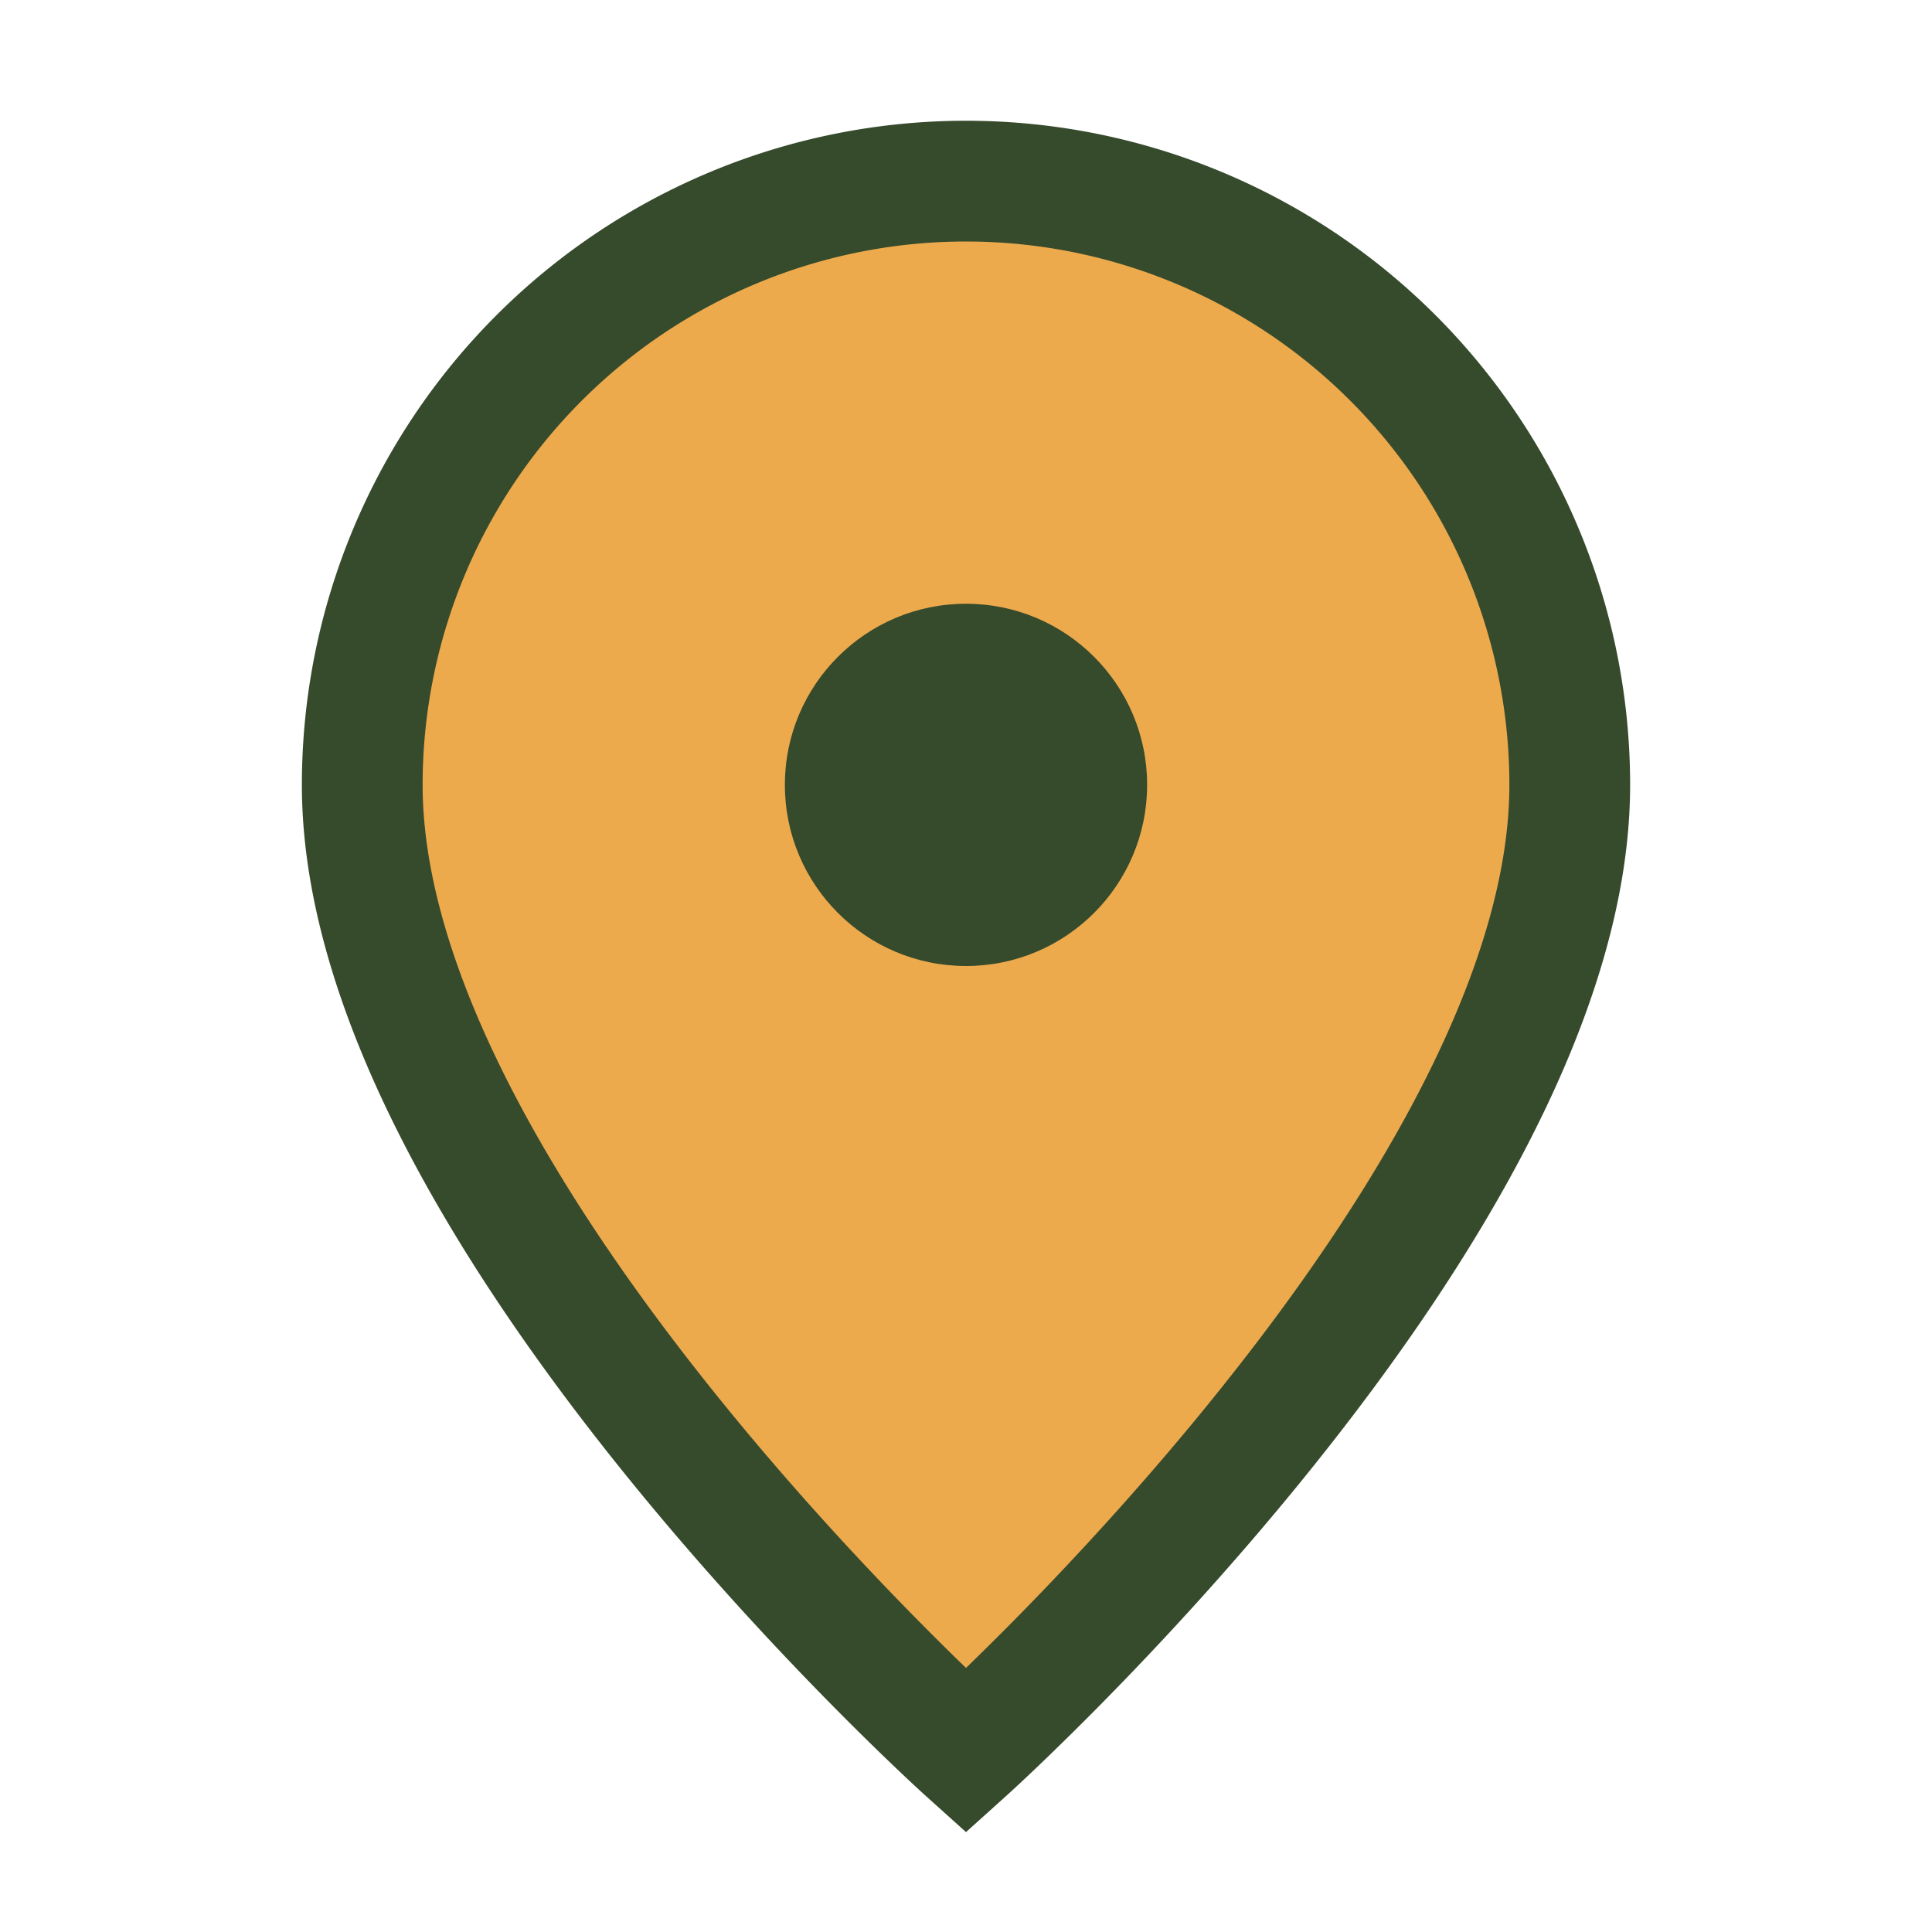 <?xml version="1.0" encoding="UTF-8"?>
<svg xmlns="http://www.w3.org/2000/svg" width="32" height="32" viewBox="0 0 32 32"><path d="M16 3a10 10 0 0 1 10 10c0 7-10 16-10 16S6 20 6 13A10 10 0 0 1 16 3z" fill="#EDAA4D" stroke="#364A2C" stroke-width="2"/><circle cx="16" cy="13" r="3" fill="#364A2C"/></svg>